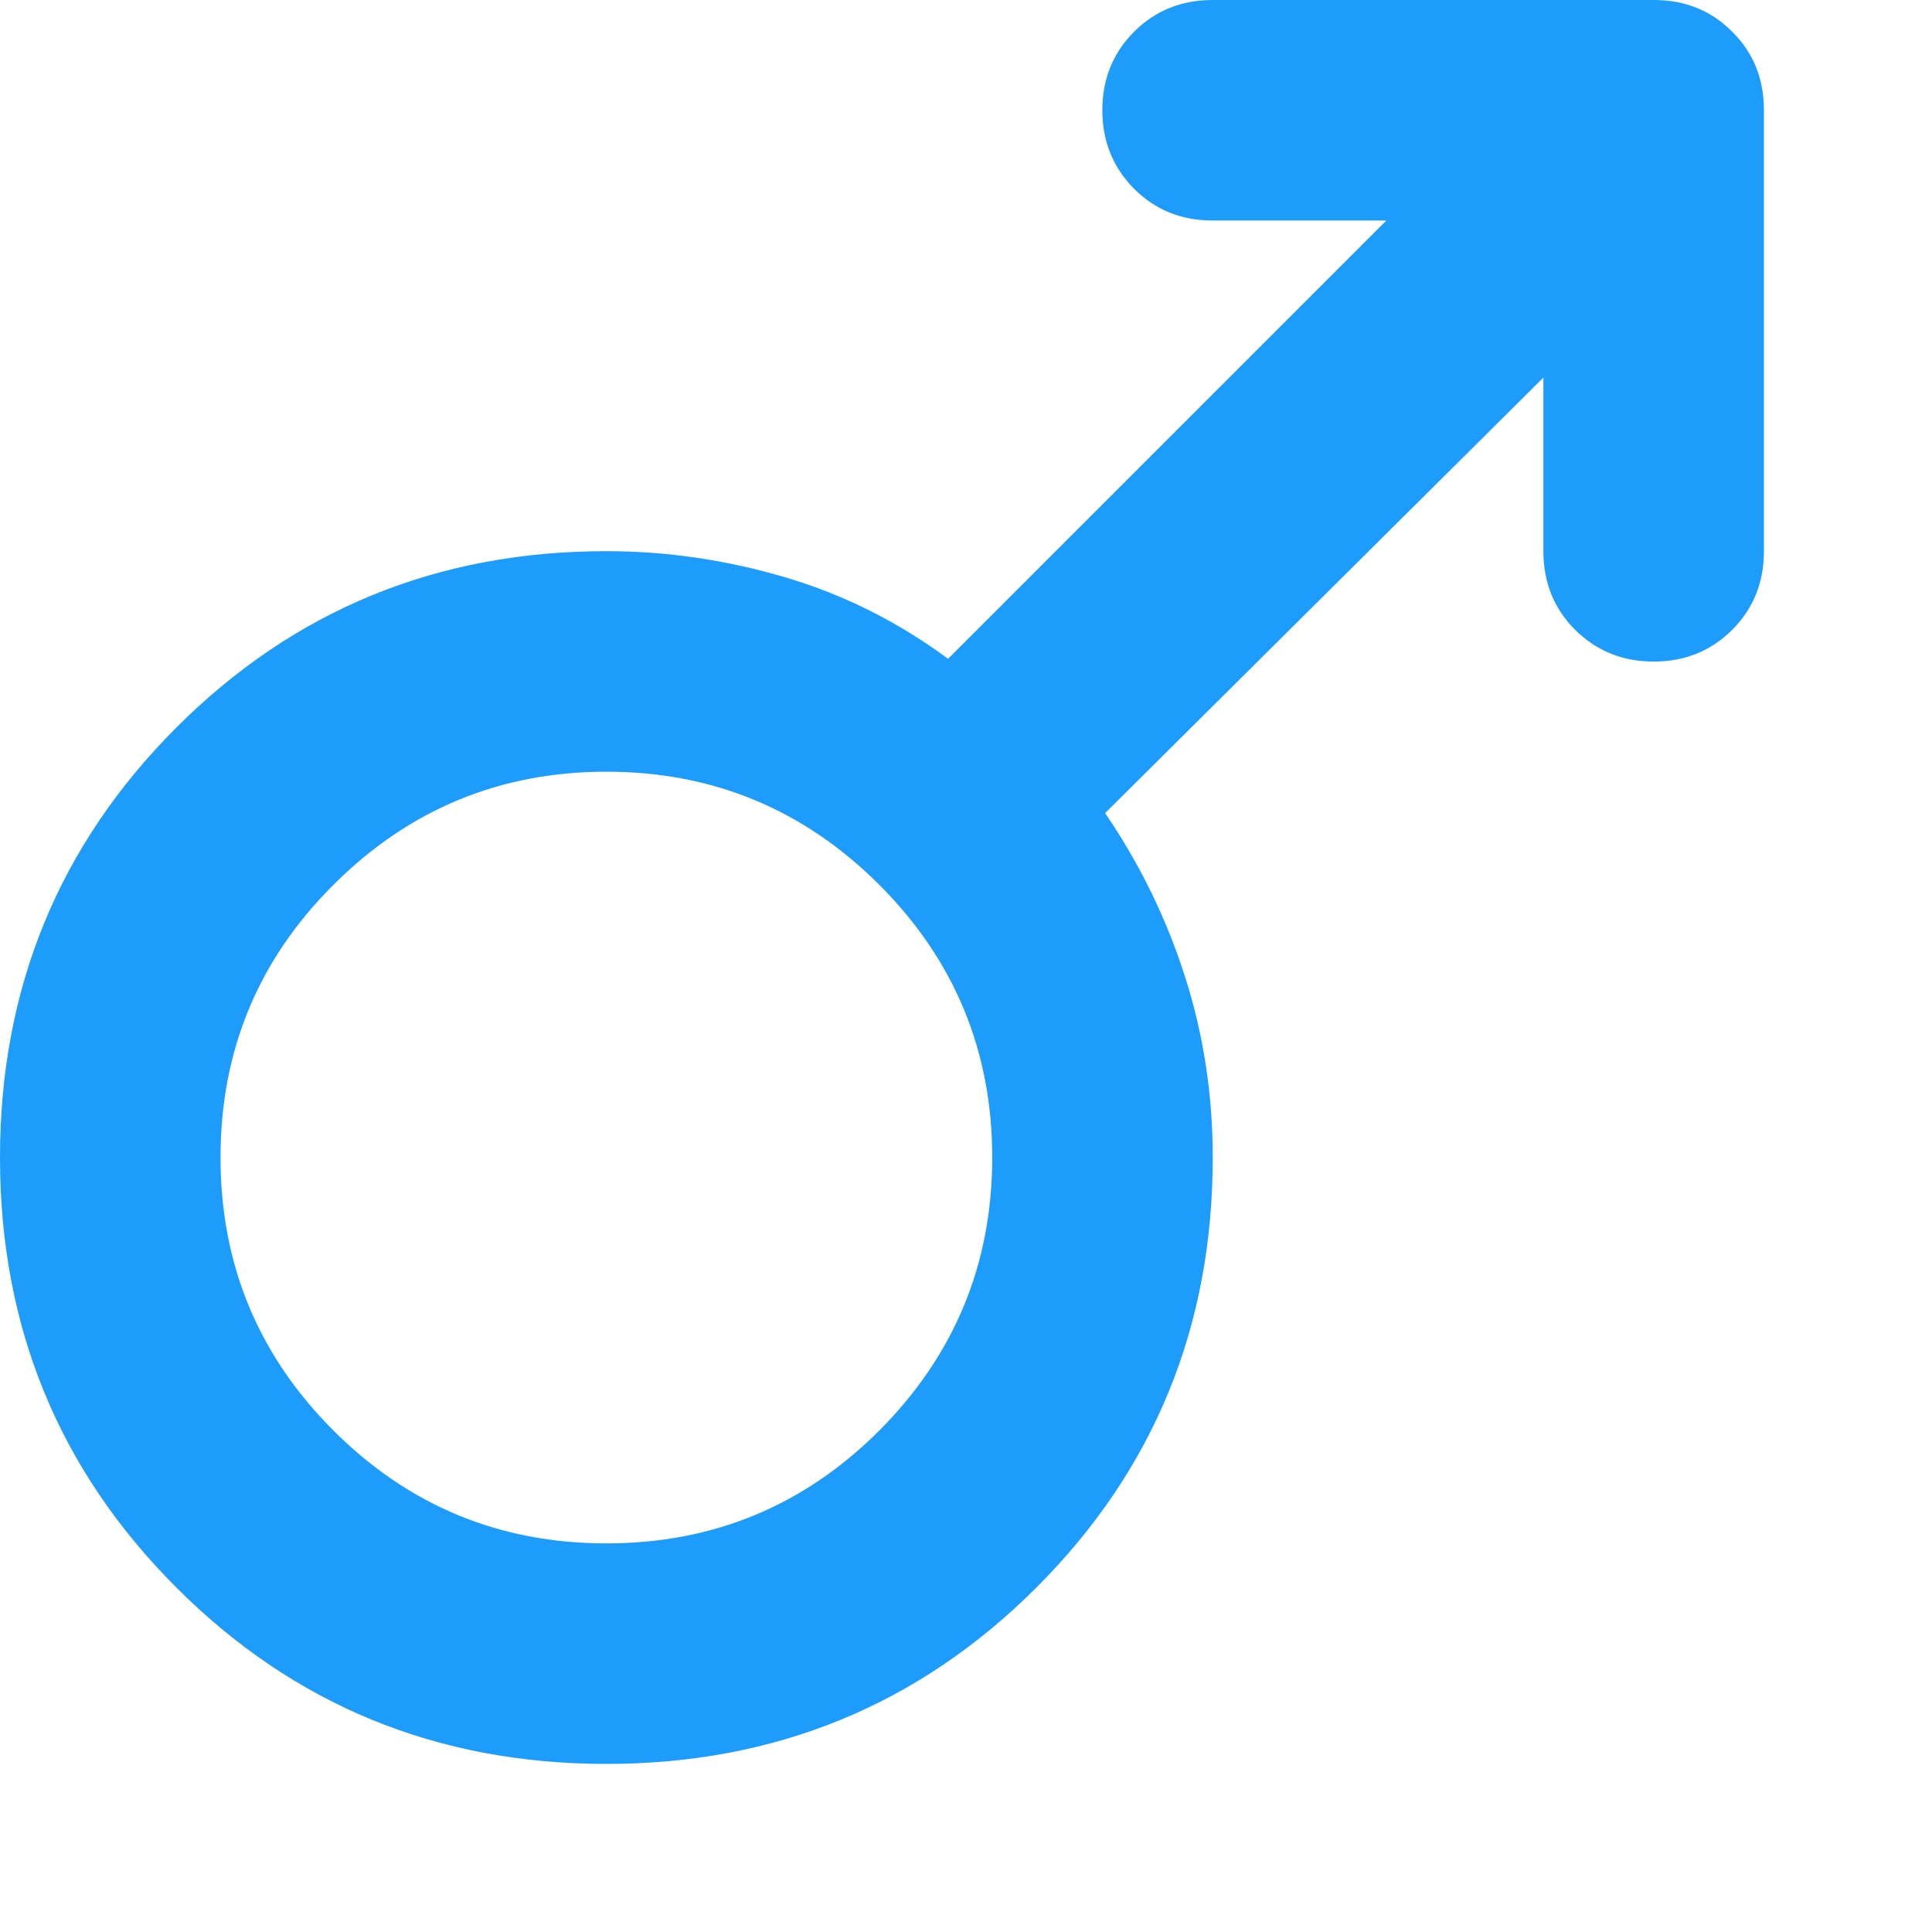 <?xml version="1.0" encoding="utf-8"?>
<svg xmlns="http://www.w3.org/2000/svg" fill="none" height="100%" overflow="visible" preserveAspectRatio="none" style="display: block;" viewBox="0 0 7 7" width="100%">
<path d="M6.391 0.399V1.997C6.391 2.11 6.353 2.205 6.276 2.282C6.2 2.358 6.105 2.397 5.992 2.397C5.878 2.397 5.784 2.358 5.707 2.282C5.63 2.205 5.592 2.11 5.592 1.997V1.368L4.004 2.946C4.131 3.132 4.227 3.33 4.294 3.54C4.361 3.75 4.394 3.968 4.394 4.194C4.394 4.807 4.181 5.326 3.755 5.752C3.329 6.178 2.809 6.391 2.197 6.391C1.584 6.391 1.065 6.178 0.639 5.752C0.213 5.326 0 4.807 0 4.194C0 3.582 0.213 3.062 0.639 2.636C1.065 2.21 1.584 1.997 2.197 1.997C2.417 1.997 2.633 2.029 2.846 2.092C3.059 2.155 3.255 2.254 3.435 2.387L5.023 0.799H4.394C4.281 0.799 4.186 0.761 4.109 0.684C4.033 0.607 3.994 0.513 3.994 0.399C3.994 0.286 4.033 0.191 4.109 0.115C4.186 0.038 4.281 0 4.394 0H5.992C6.105 0 6.2 0.038 6.276 0.115C6.353 0.191 6.391 0.286 6.391 0.399ZM2.197 2.796C1.811 2.796 1.481 2.933 1.208 3.206C0.935 3.478 0.799 3.808 0.799 4.194C0.799 4.58 0.935 4.91 1.208 5.183C1.481 5.456 1.811 5.592 2.197 5.592C2.583 5.592 2.913 5.456 3.186 5.183C3.458 4.91 3.595 4.58 3.595 4.194C3.595 3.808 3.458 3.478 3.186 3.206C2.913 2.933 2.583 2.796 2.197 2.796Z" fill="#1D9CFB" id="Vector"/>
</svg>